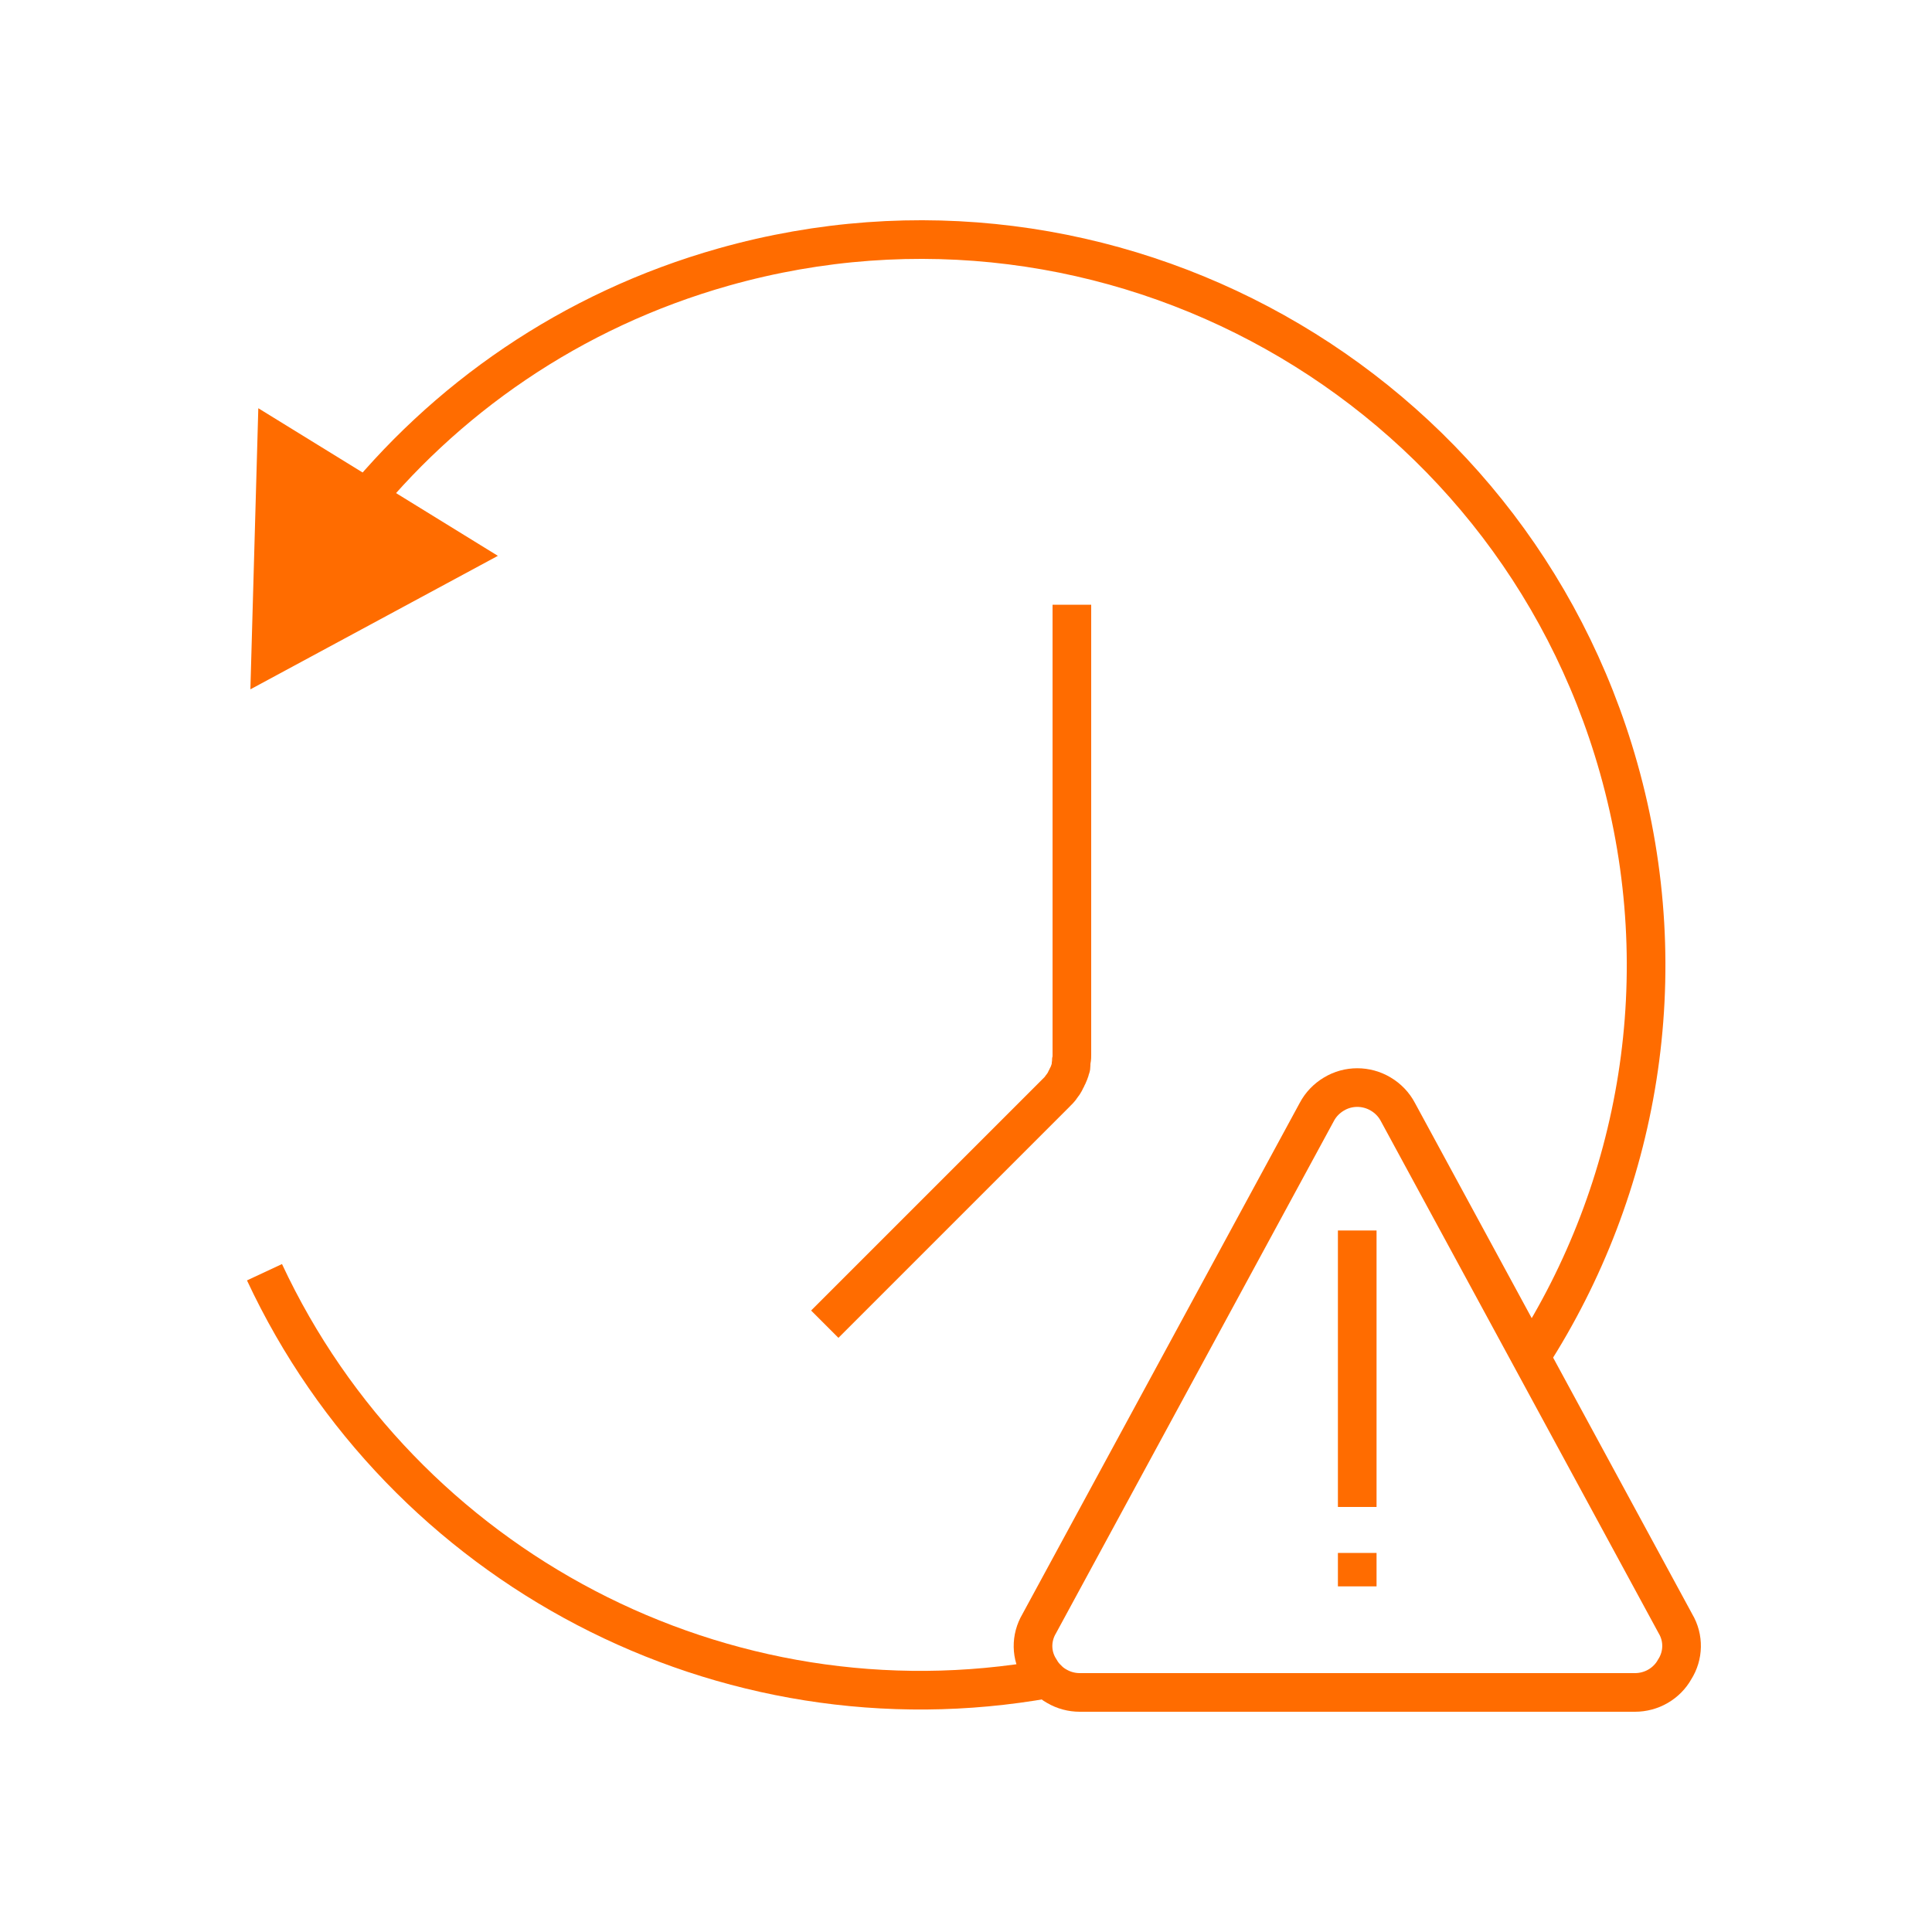 <?xml version="1.0" encoding="UTF-8"?>
<svg id="interrupted-backup-history" xmlns="http://www.w3.org/2000/svg" viewBox="0 0 100 100">
  <g>
    <path d="m18.25,26.64c4.73-5.98,11.31-10.59,19.21-12.82,19.95-5.63,40.69,5.98,46.32,25.93,3.04,10.76,1.06,21.76-4.55,30.48" fill="none" stroke="#ff6c00" stroke-width="2"/>
    <path d="m13.69,65.85c7.13,15.27,23.75,24.05,40.52,21.05" fill="none" stroke="#ff6c00" stroke-width="2"/>
    <polygon points="13.37 21.13 12.96 35.68 25.77 28.77 13.37 21.13" fill="#ff6c00"/>
  </g>
  <path d="m55.48,31.3v23.29c0,.09,0,.19-.02.28,0,.05-.02.08-.02.12,0,.05,0,.1,0,.15,0,.05,0,.1-.03.14-.02.05-.02.08-.03.12l-.05.14s-.03.08-.05.12-.05.08-.06.12-.05.08-.06.12c-.02.04-.04.08-.06.12-.02.04-.05.08-.08.12-.03.05-.06.08-.09.12-.02.03-.04.07-.06.09-.06.06-.12.14-.19.2l-11.99,11.99" fill="none" stroke="#ff6c00" stroke-width="2"/>
  <path d="m86.68,86.41c-.2.36-.5.66-.86.87-.36.21-.78.32-1.19.32h-28.74c-.42,0-.83-.11-1.19-.32-.18-.1-.35-.23-.49-.38-.15-.14-.28-.31-.38-.49-.47-.72-.48-1.63-.04-2.37l14.37-26.49c.2-.38.51-.7.88-.92.74-.45,1.68-.45,2.43,0,.37.22.68.54.88.92l6.88,12.68,7.49,13.81c.44.74.42,1.65-.04,2.37Z" fill="none" stroke="#ff6c00" stroke-width="2"/>
  <g>
    <line x1="70.25" y1="63.69" x2="70.25" y2="78" fill="none" stroke="#ff6c00" stroke-width="2"/>
    <line x1="70.25" y1="82.11" x2="70.25" y2="80.38" fill="none" stroke="#ff6c00" stroke-width="2"/>
  </g>
</svg>